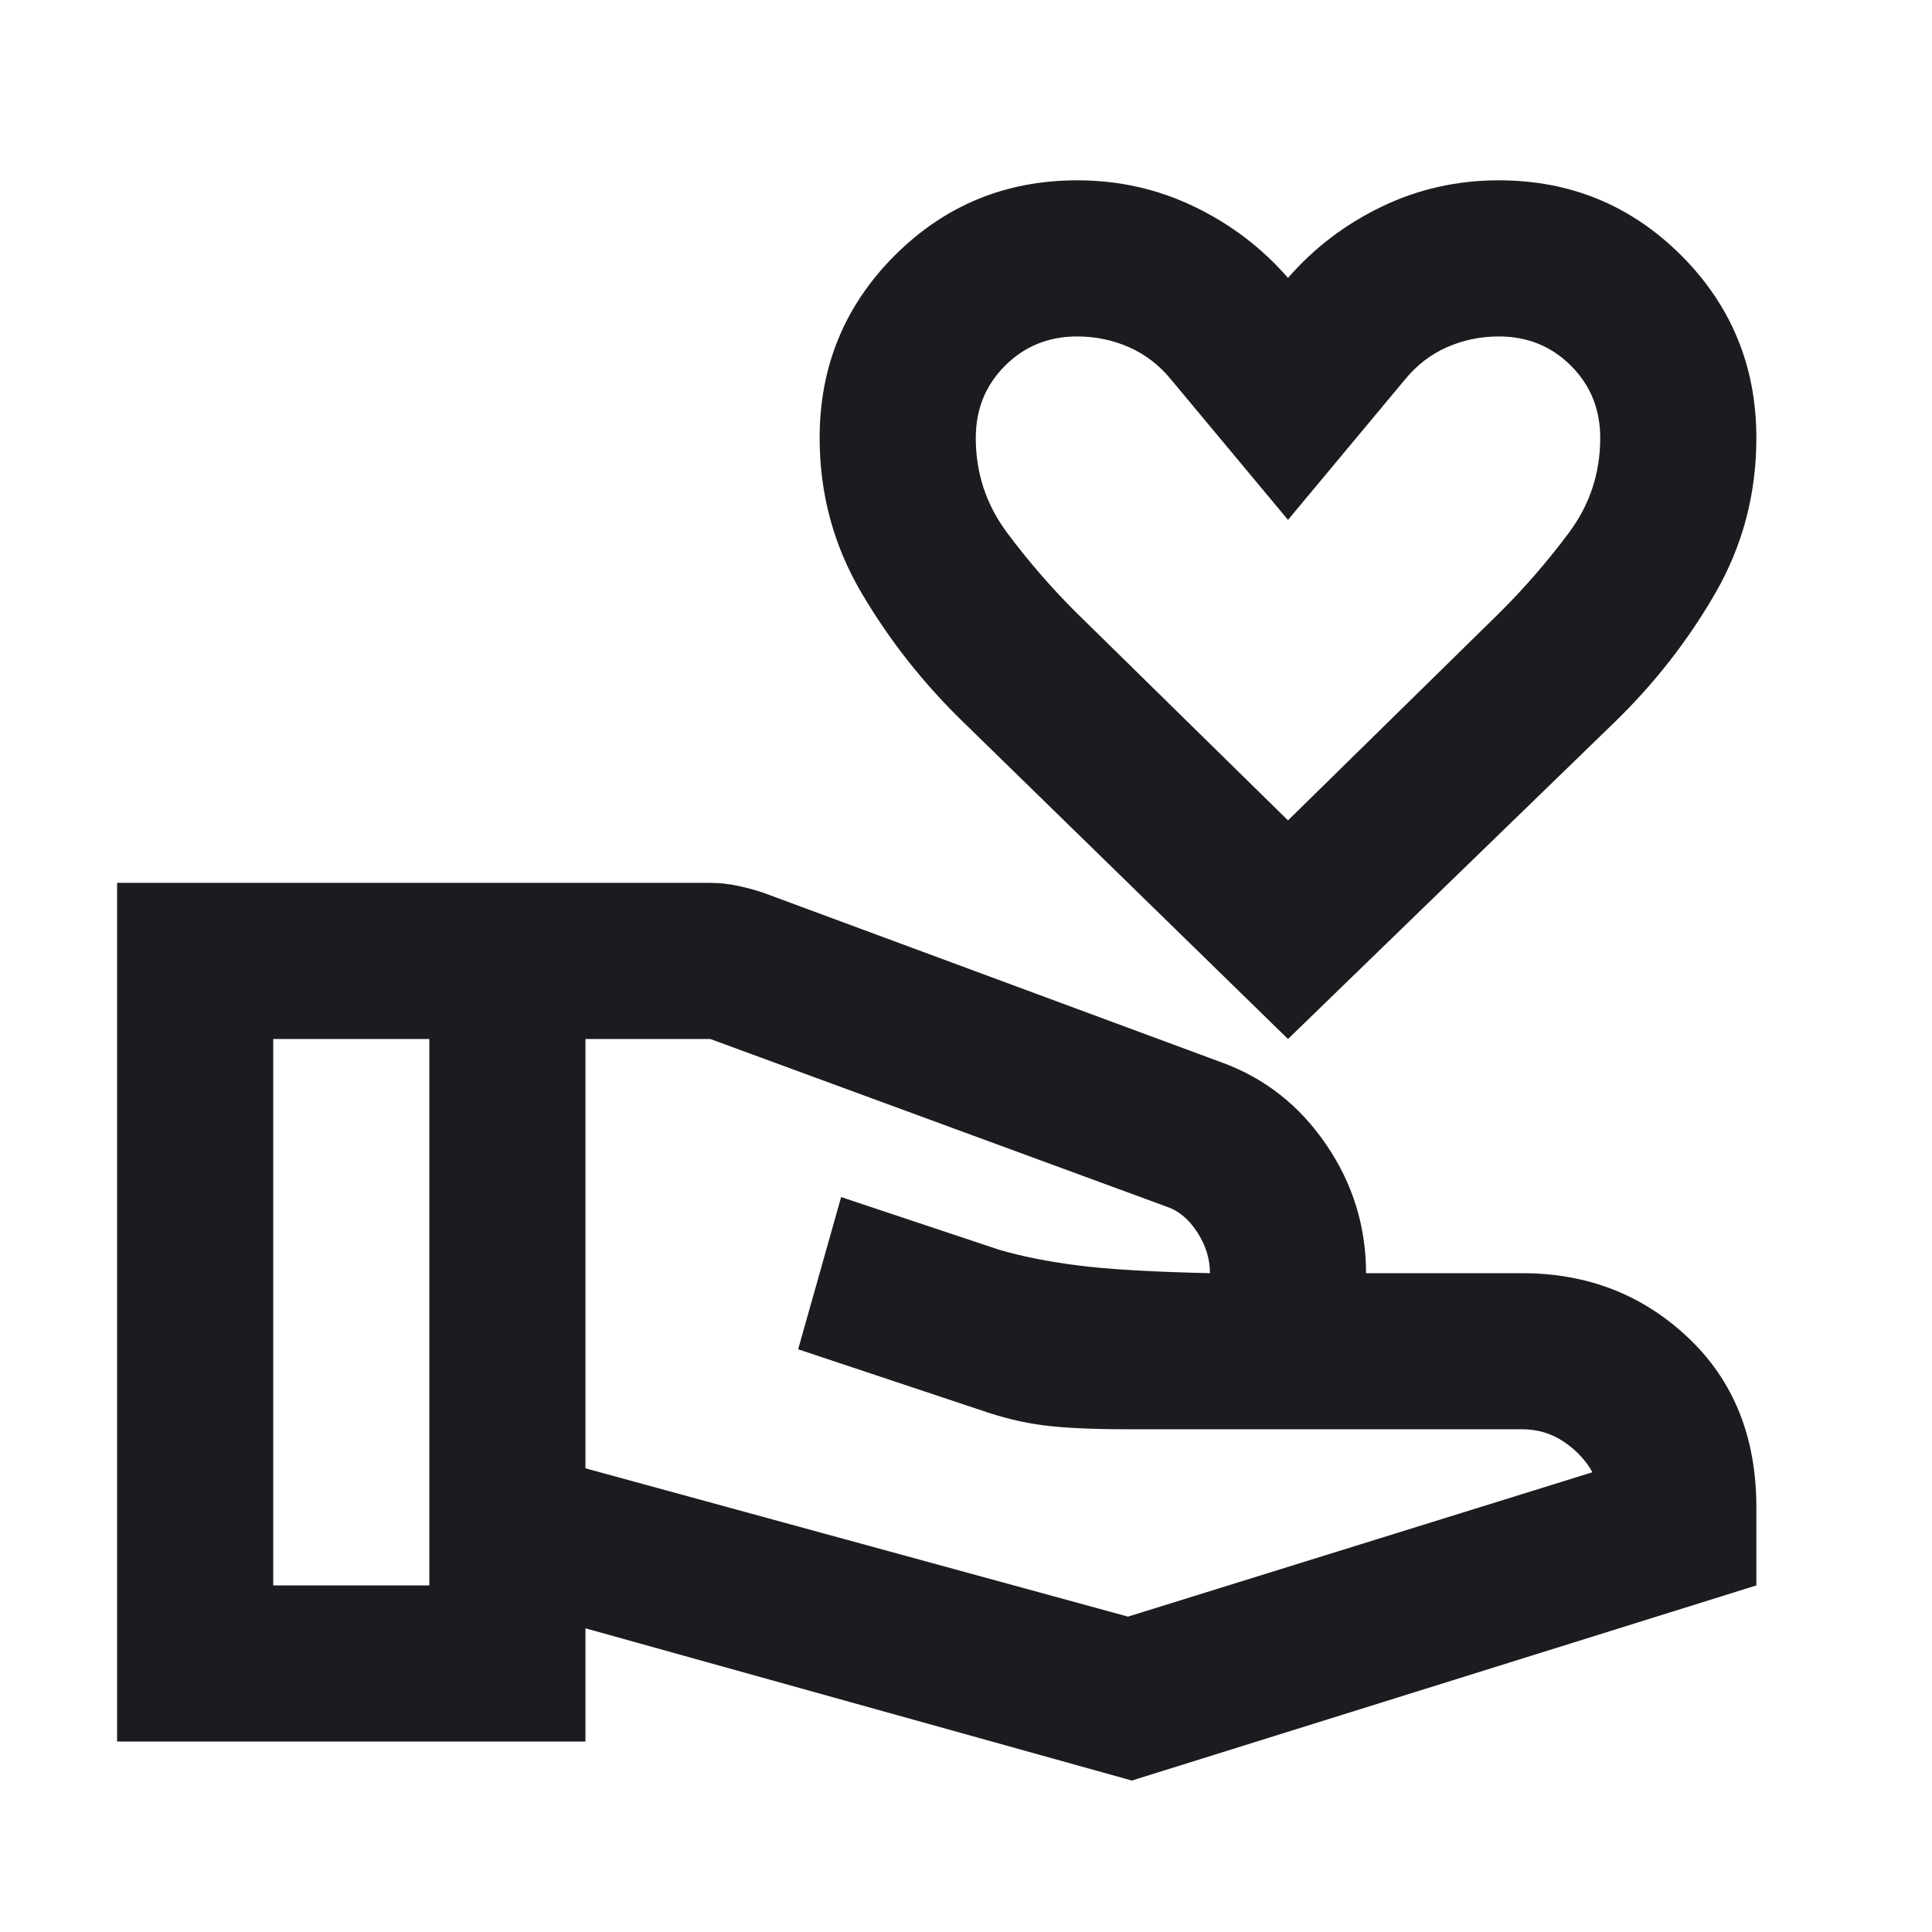 <svg width="33" height="33" viewBox="0 0 33 33" fill="none" xmlns="http://www.w3.org/2000/svg">
<g id="volunteer_activism">
<mask id="mask0_835_7094" style="mask-type:alpha" maskUnits="userSpaceOnUse" x="0" y="0" width="33" height="33">
<rect id="Bounding box" x="0.667" y="0.414" width="32" height="32" fill="#D9D9D9"/>
</mask>
<g mask="url(#mask0_835_7094)">
<path id="volunteer_activism_2" d="M22 17.747L16.467 12.347C15.778 11.68 15.194 10.941 14.717 10.13C14.239 9.319 14 8.436 14 7.48C14 6.258 14.428 5.219 15.283 4.363C16.139 3.508 17.178 3.08 18.4 3.08C19.111 3.08 19.778 3.23 20.4 3.53C21.022 3.83 21.556 4.236 22 4.747C22.444 4.236 22.978 3.83 23.6 3.53C24.222 3.23 24.889 3.08 25.6 3.08C26.822 3.08 27.861 3.508 28.717 4.363C29.572 5.219 30 6.258 30 7.48C30 8.436 29.767 9.319 29.3 10.13C28.833 10.941 28.256 11.68 27.567 12.347L22 17.747ZM22 14.013L25.633 10.447C26.056 10.024 26.444 9.575 26.8 9.097C27.156 8.619 27.333 8.08 27.333 7.48C27.333 6.991 27.167 6.58 26.833 6.247C26.5 5.913 26.089 5.747 25.6 5.747C25.289 5.747 24.994 5.808 24.717 5.93C24.439 6.052 24.2 6.236 24 6.48L22 8.88L20 6.48C19.8 6.236 19.561 6.052 19.283 5.93C19.006 5.808 18.711 5.747 18.4 5.747C17.911 5.747 17.5 5.913 17.167 6.247C16.833 6.58 16.667 6.991 16.667 7.48C16.667 8.08 16.844 8.619 17.2 9.097C17.556 9.575 17.944 10.024 18.367 10.447L22 14.013ZM10 25.08L19.267 27.613L27.2 25.147C27.089 24.947 26.928 24.774 26.717 24.63C26.506 24.486 26.267 24.413 26 24.413H19.267C18.667 24.413 18.189 24.391 17.833 24.347C17.478 24.302 17.111 24.213 16.733 24.08L13.633 23.047L14.367 20.447L17.067 21.347C17.444 21.458 17.889 21.547 18.4 21.613C18.911 21.68 19.667 21.724 20.667 21.747C20.667 21.502 20.594 21.269 20.45 21.047C20.306 20.825 20.133 20.68 19.933 20.613L12.133 17.747H10V25.08ZM2 29.747V15.08H12.133C12.289 15.08 12.444 15.097 12.6 15.13C12.756 15.163 12.9 15.202 13.033 15.247L20.867 18.147C21.6 18.413 22.194 18.88 22.65 19.547C23.106 20.213 23.333 20.947 23.333 21.747H26C27.111 21.747 28.056 22.113 28.833 22.847C29.611 23.58 30 24.547 30 25.747V27.08L19.333 30.413L10 27.813V29.747H2ZM4.667 27.08H7.333V17.747H4.667V27.08Z" fill="#1C1B1F"/>
</g>
</g>
</svg>
